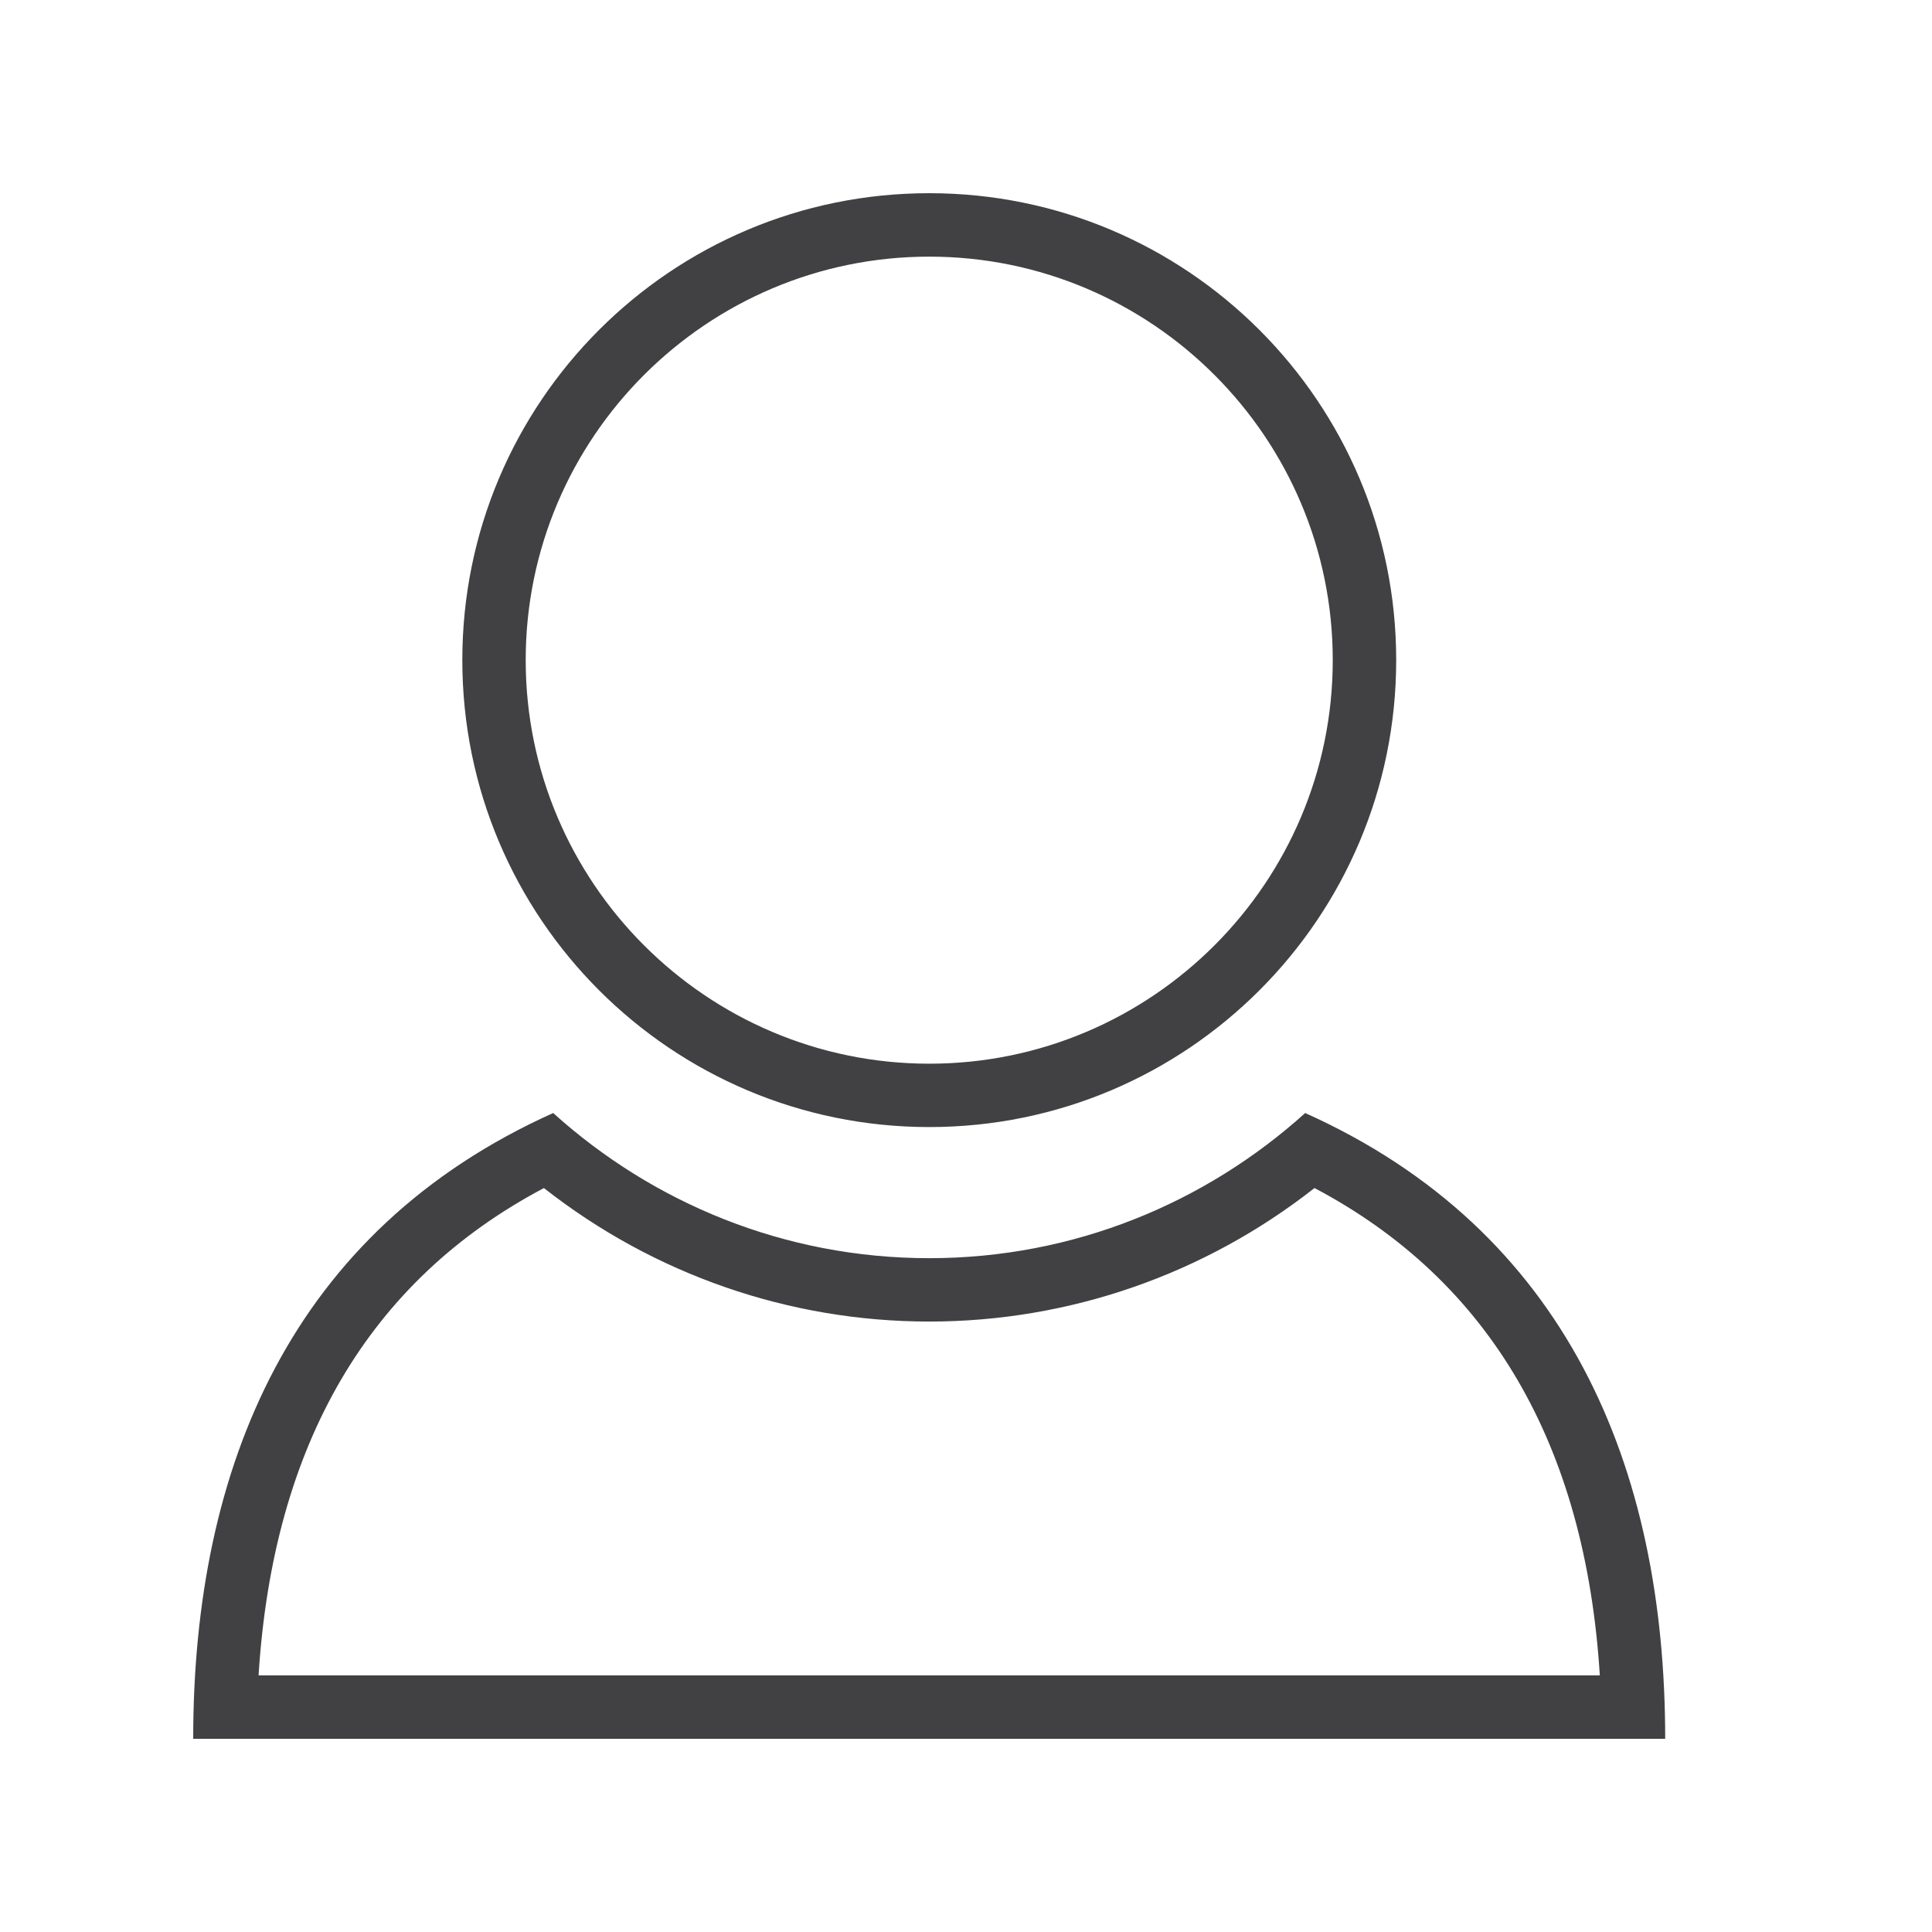 <svg xmlns="http://www.w3.org/2000/svg" width="30" height="30" viewBox="0 0 30 30">
    <g fill="none" fill-rule="evenodd">
        <g fill="#414042">
            <path d="M20.267 17.283c4.061 1.825 5.59 5.49 5.59 9.717H3c0-4.227 1.529-7.892 5.59-9.717 1.547 1.396 3.59 2.254 5.839 2.254 2.248 0 4.29-.858 5.838-2.254zm.144 1.165c-1.709 1.342-3.808 2.073-5.982 2.073-2.175 0-4.275-.731-5.983-2.073-2.719 1.437-4.206 3.978-4.431 7.567h20.827c-.225-3.589-1.712-6.13-4.43-7.567zM14.43 3c4.004 0 7.25 3.246 7.25 7.25 0 4.005-3.246 7.251-7.25 7.251-4.005 0-7.251-3.246-7.251-7.25C7.178 6.245 10.424 3 14.428 3zm0 .985c-3.456 0-6.267 2.81-6.267 6.265 0 3.456 2.811 6.267 6.267 6.267 3.455 0 6.265-2.81 6.265-6.267 0-3.455-2.81-6.265-6.265-6.265z"/>
        </g>
    </g>
</svg>
